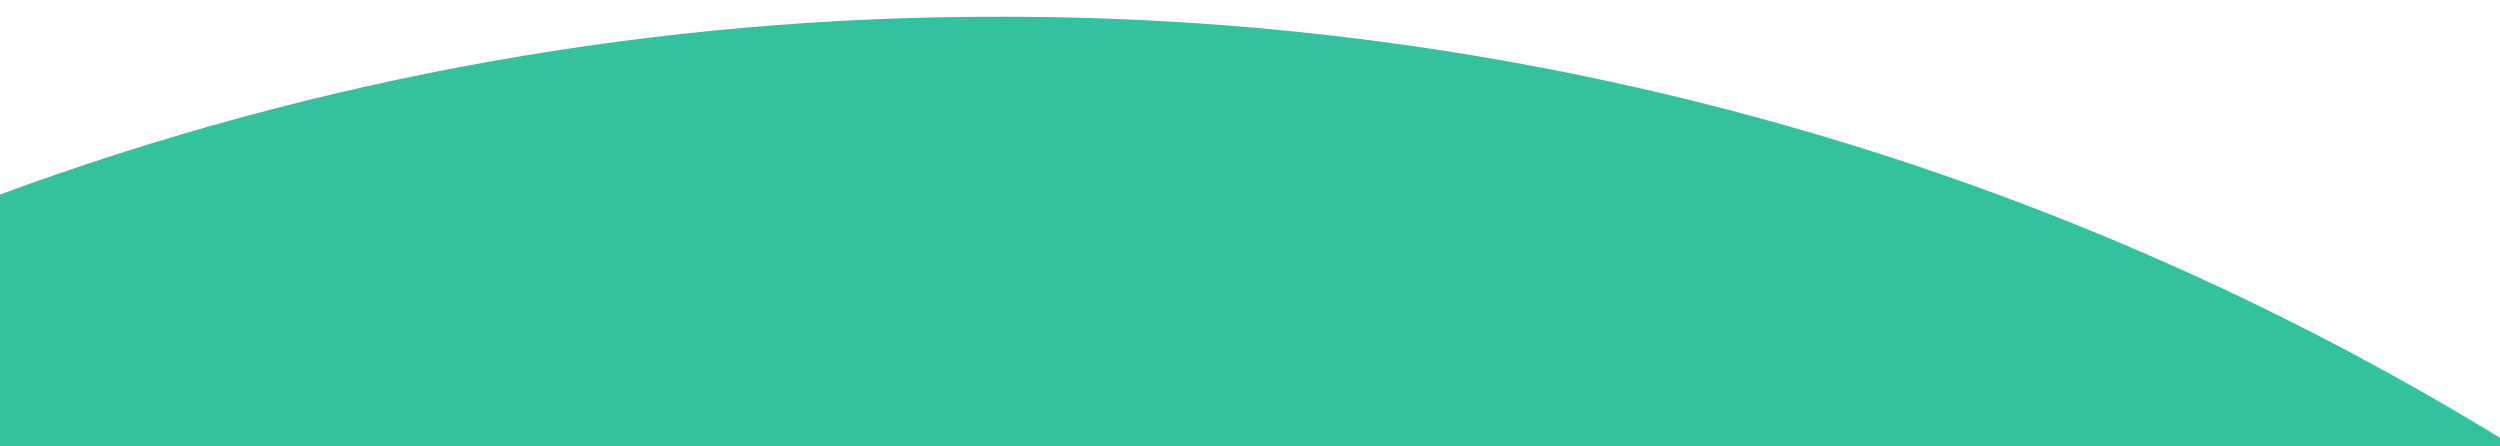 <?xml version="1.0" encoding="UTF-8"?>
<svg id="Layer_1" xmlns="http://www.w3.org/2000/svg" width="448" height="80" version="1.1" viewBox="0 0 448 80">
  <!-- Generator: Adobe Illustrator 29.2.0, SVG Export Plug-In . SVG Version: 2.1.0 Build 108)  -->
  <defs>
    <style>
      .st0 {
        fill: #33c1a0;
      }
    </style>
  </defs>
  <path id="Intersection_30" class="st0" d="M0,80v-45.146C57.309,13.718,117.918,2.932,179,3.001c94.91-.147,188.012,25.967,269,75.453v1.546H0Z"/>
</svg>